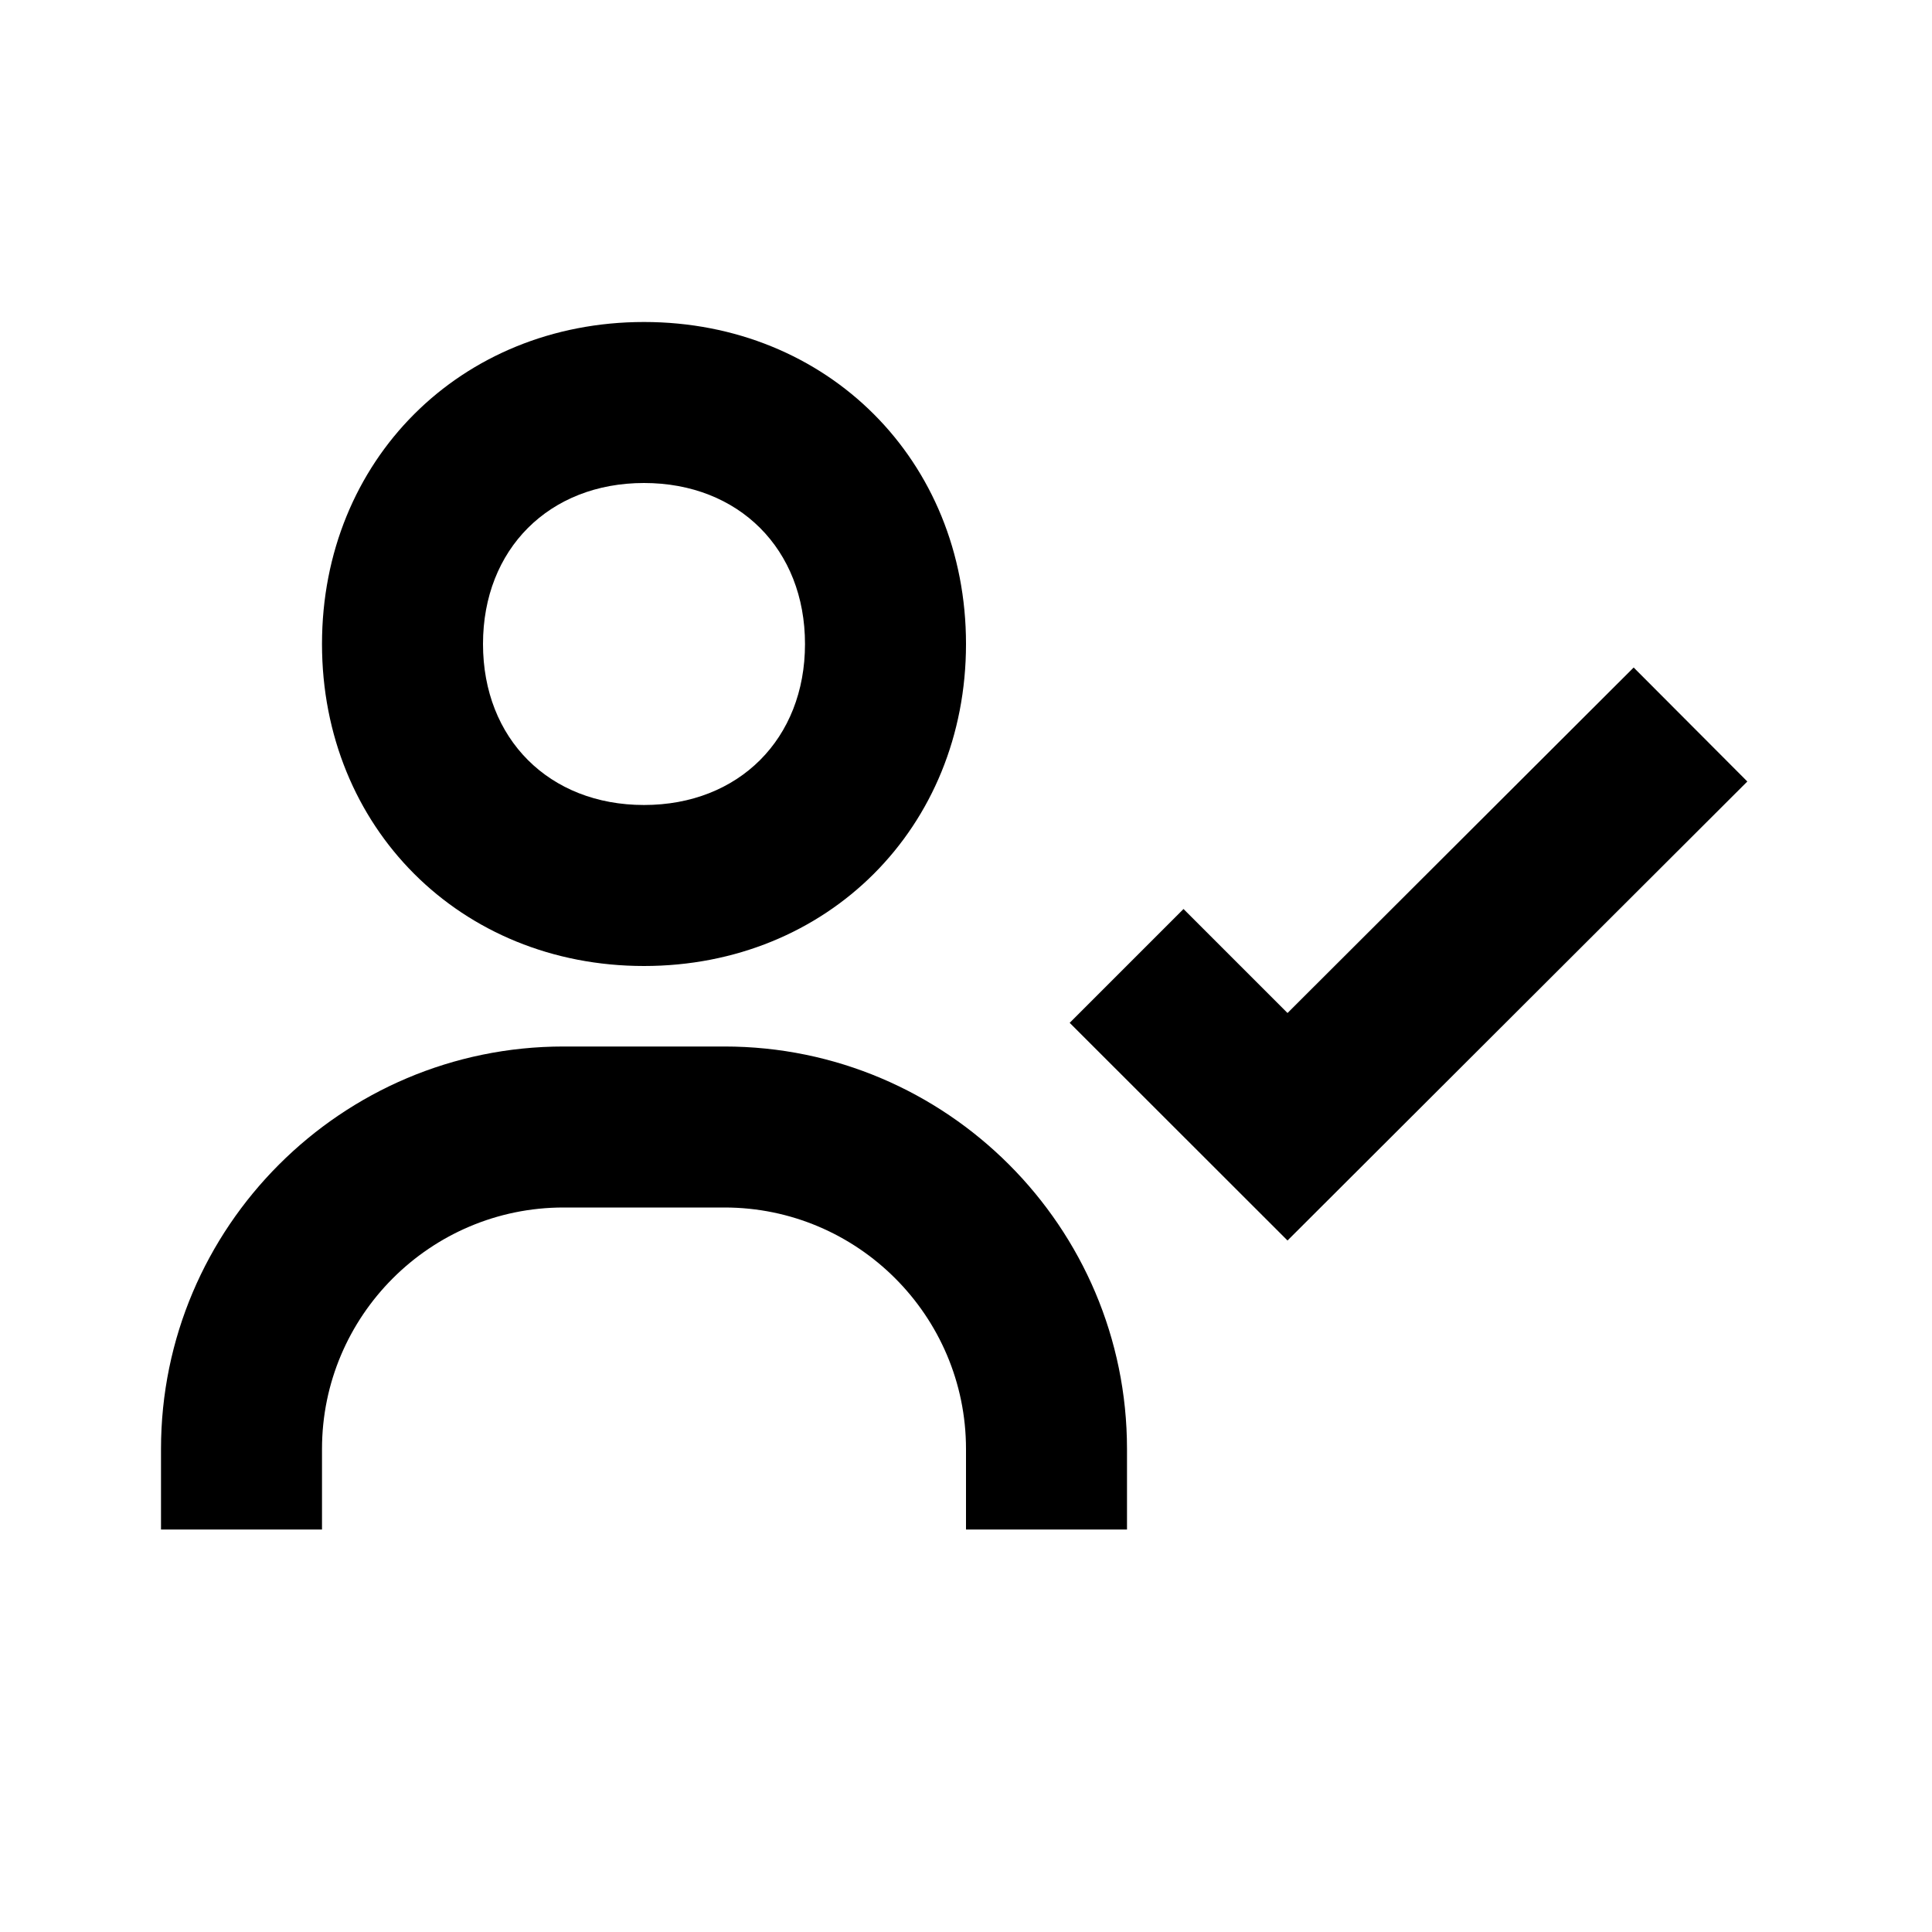 <?xml version="1.0" encoding="utf-8"?><!-- Uploaded to: SVG Repo, www.svgrepo.com, Generator: SVG Repo Mixer Tools -->
<svg width="800px" height="800px" viewBox="0 0 24 24" xmlns="http://www.w3.org/2000/svg"><path fill="none" d="M6 8c0 1.178.822 2 2 2s2-.822 2-2-.822-2-2-2-2 .822-2 2z"/><path d="m20.294 8.292-4.3 4.292-1.292-1.292-1.414 1.414 2.706 2.704 5.712-5.702zM4 8c0 2.28 1.72 4 4 4s4-1.72 4-4-1.72-4-4-4-4 1.72-4 4zm6 0c0 1.178-.822 2-2 2s-2-.822-2-2 .822-2 2-2 2 .822 2 2zM4 18c0-1.654 1.346-3 3-3h2c1.654 0 3 1.346 3 3v1h2v-1c0-2.757-2.243-5-5-5H7c-2.757 0-5 2.243-5 5v1h2v-1z"/></svg>